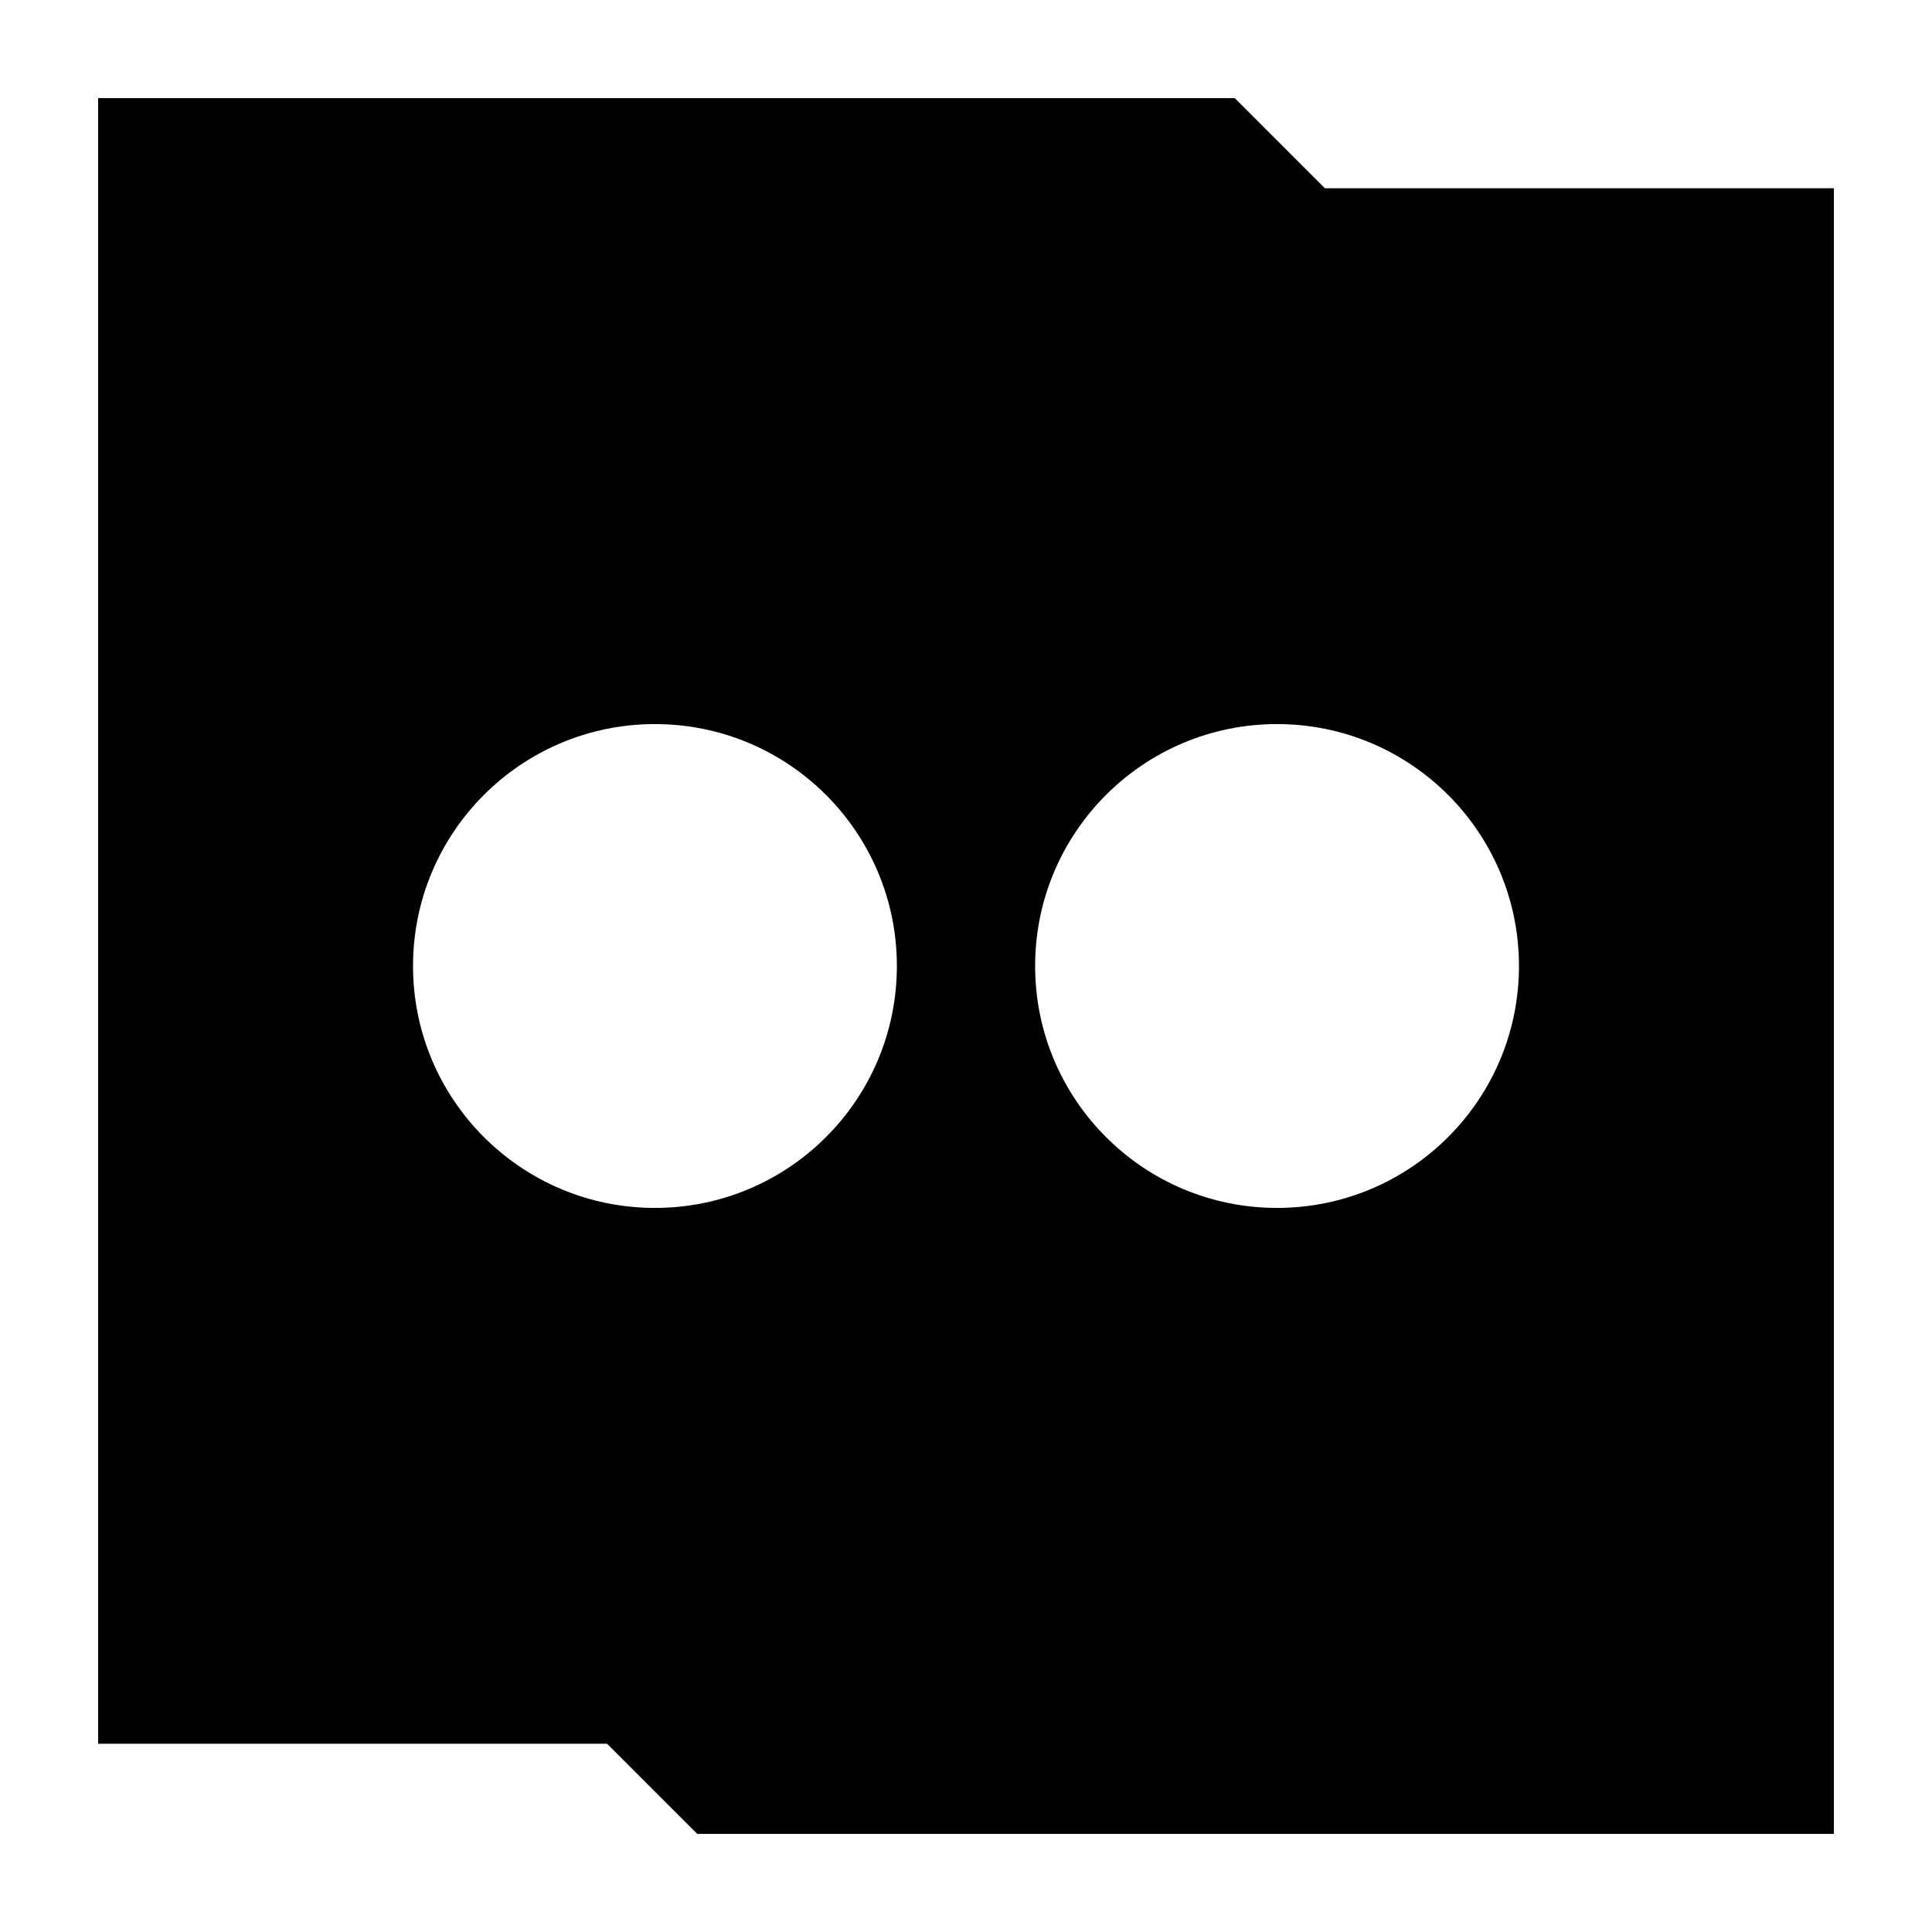 <?xml version="1.0" ?><svg enable-background="new 0 0 32 32" version="1.1" viewBox="0 0 32 32" xml:space="preserve" xmlns="http://www.w3.org/2000/svg" xmlns:xlink="http://www.w3.org/1999/xlink"><g id="Glyph"><path d="M21.945,3.118l-1.493-1.493H1.625v27.257h8.43l1.493,1.493h18.827V3.118H21.945z M10.848,20.007   c-2.213,0-4.007-1.794-4.007-4.007s1.794-4.007,4.007-4.007s4.007,1.794,4.007,4.007S13.061,20.007,10.848,20.007z M21.152,20.007   c-2.213,0-4.007-1.794-4.007-4.007s1.794-4.007,4.007-4.007s4.007,1.794,4.007,4.007S23.365,20.007,21.152,20.007z"/></g></svg>